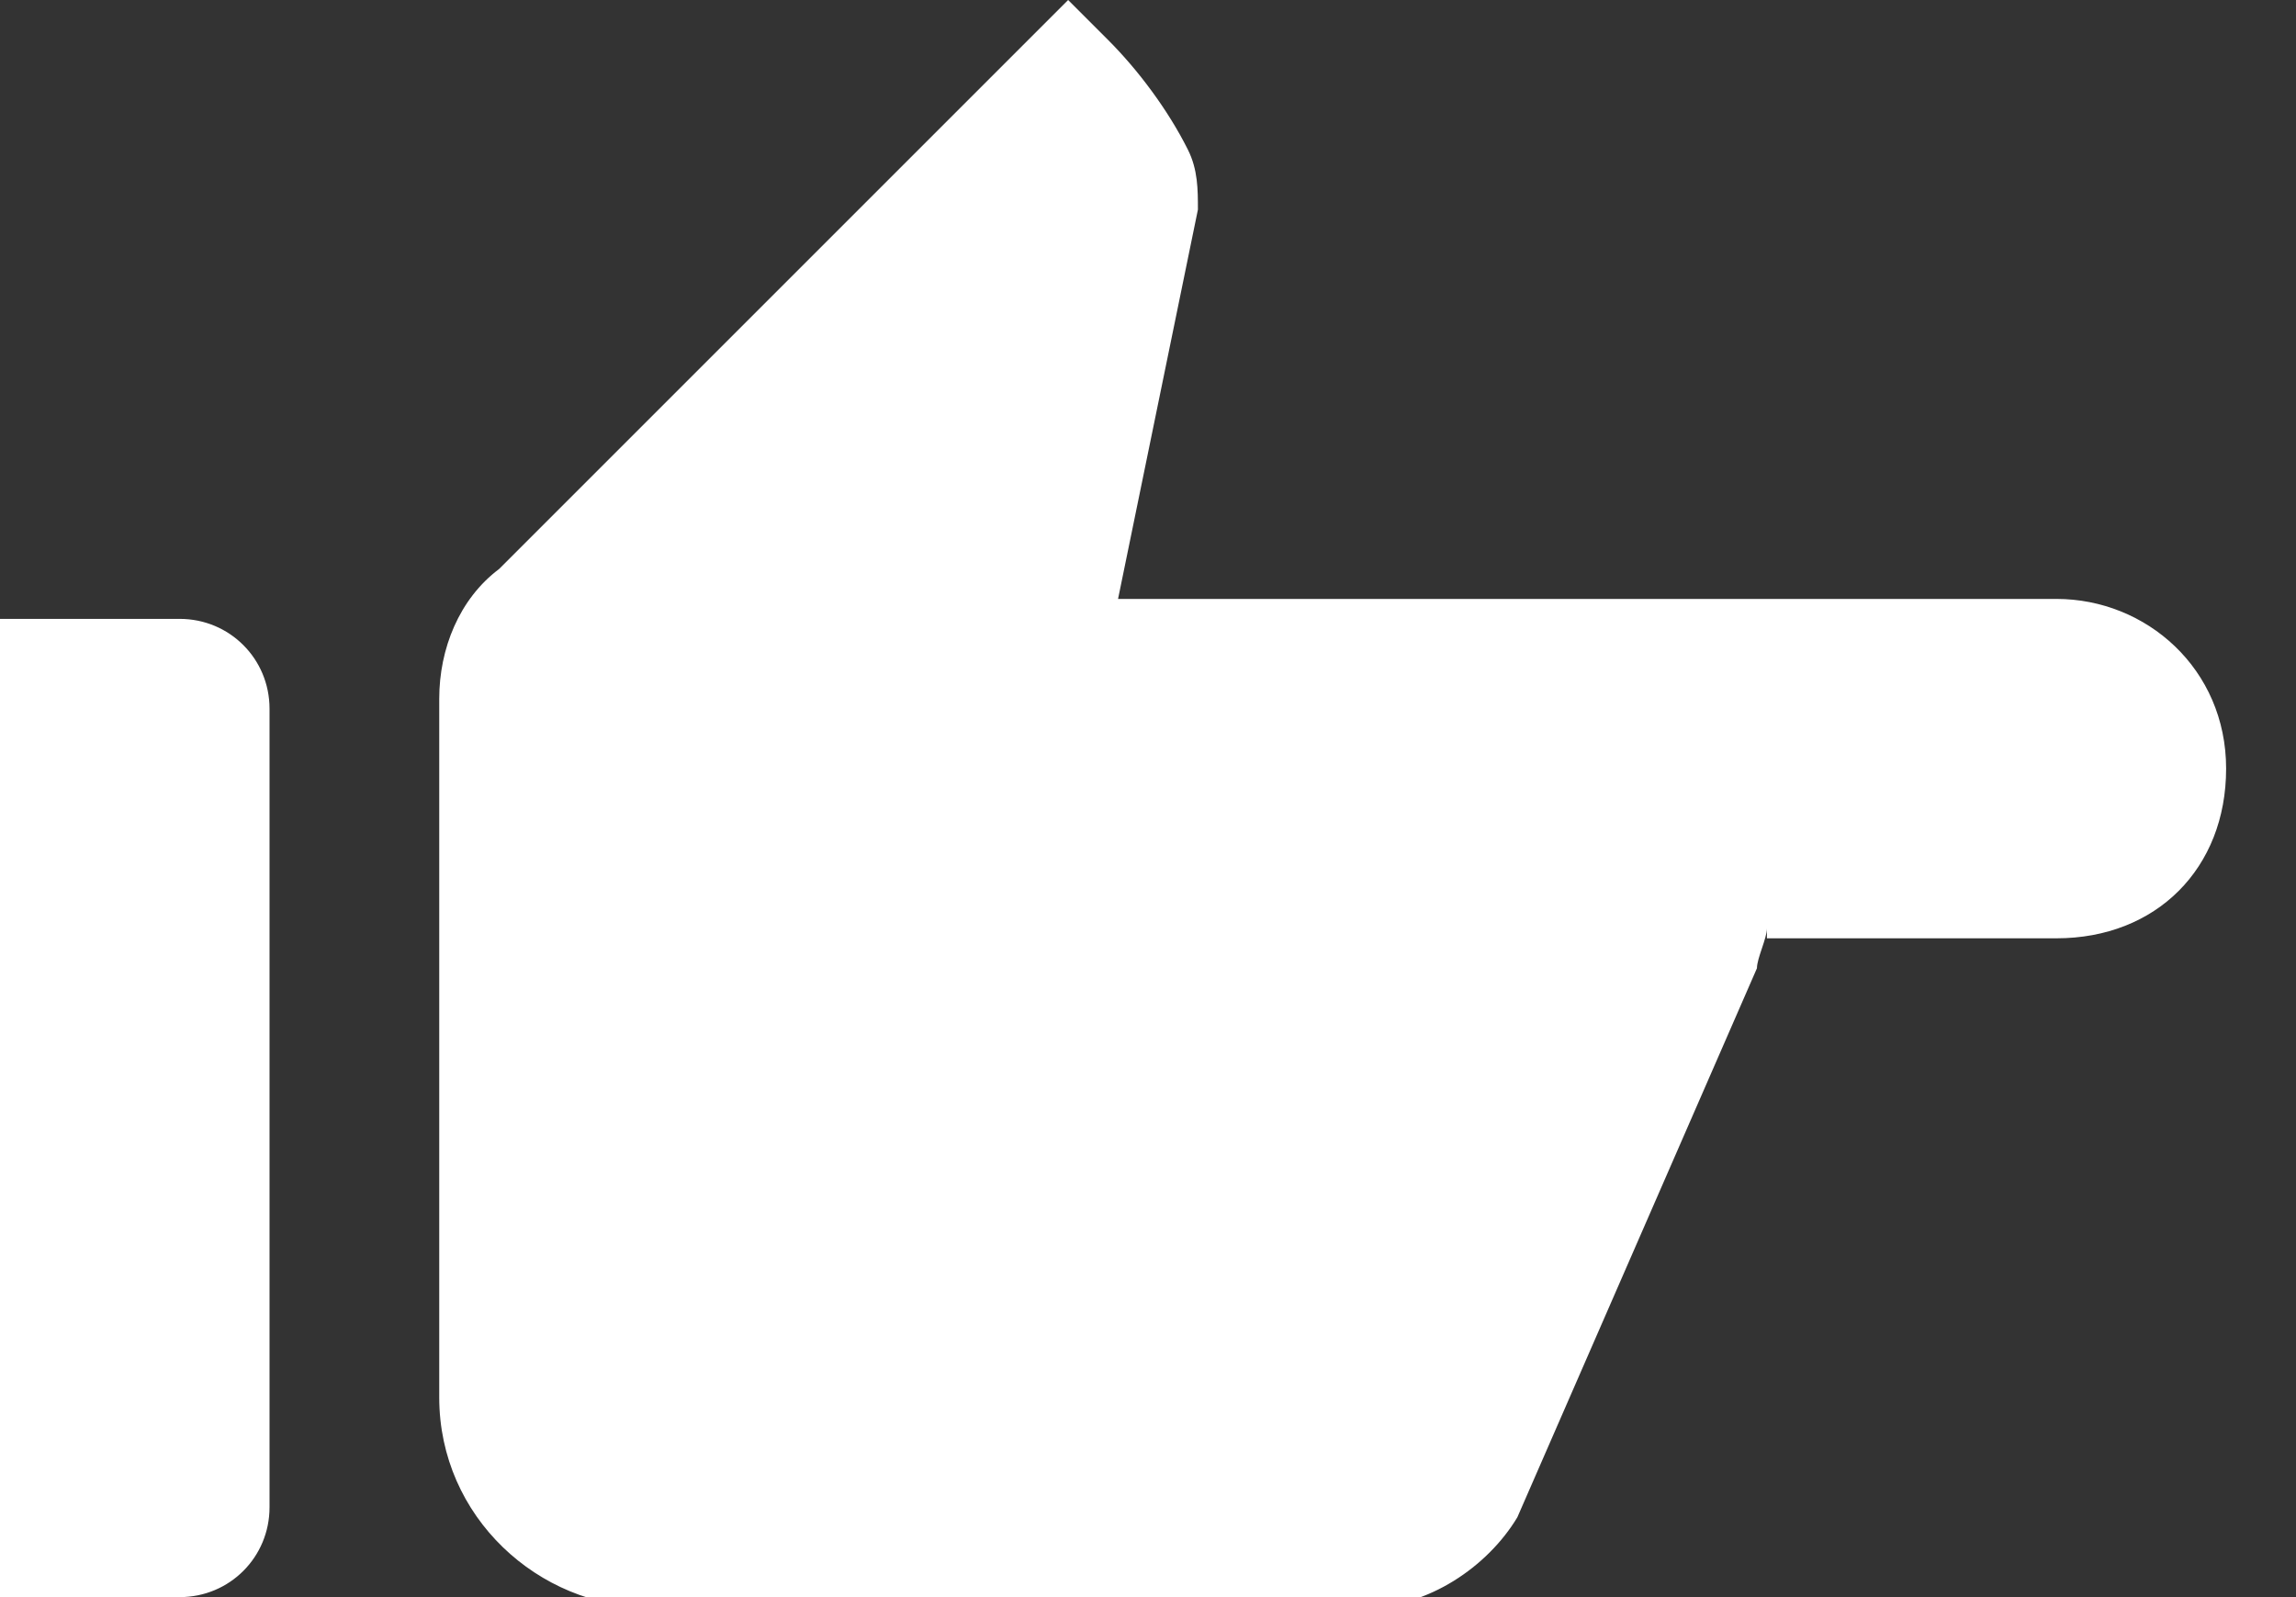 <?xml version="1.0" encoding="utf-8"?>
<!-- Generator: Adobe Illustrator 27.5.0, SVG Export Plug-In . SVG Version: 6.00 Build 0)  -->
<svg version="1.1" id="Camada_1" xmlns="http://www.w3.org/2000/svg" xmlns:xlink="http://www.w3.org/1999/xlink" x="0px" y="0px"
	 viewBox="0 0 23 16" style="enable-background:new 0 0 23 16;" xml:space="preserve">
<rect x="0" y="0" width="23" height="16" fill="#333333" stroke="none"/>
<style type="text/css">
	.st0{fill-rule:evenodd;clip-rule:evenodd;fill:#FFFFFF;}
</style>
<path class="st0" d="M1.8,16H0V6.2h1.8c0.5,0,0.9,0.4,0.9,0.9v8C2.7,15.6,2.3,16,1.8,16z M17.7,9.3c0,0.1-0.1,0.3-0.1,0.4l-2.4,5.5
	c-0.3,0.5-0.9,0.9-1.5,0.9H6.5c-1.1,0-2.1-0.9-2.1-2.1V7C4.4,6.5,4.6,6,5,5.7L10.7,0l0.4,0.4c0.3,0.3,0.6,0.7,0.8,1.1
	c0.1,0.2,0.1,0.4,0.1,0.6L11.2,6h9.4c0.9,0,1.7,0.7,1.7,1.7s-0.7,1.7-1.7,1.7H17.7z"/>
</svg>
